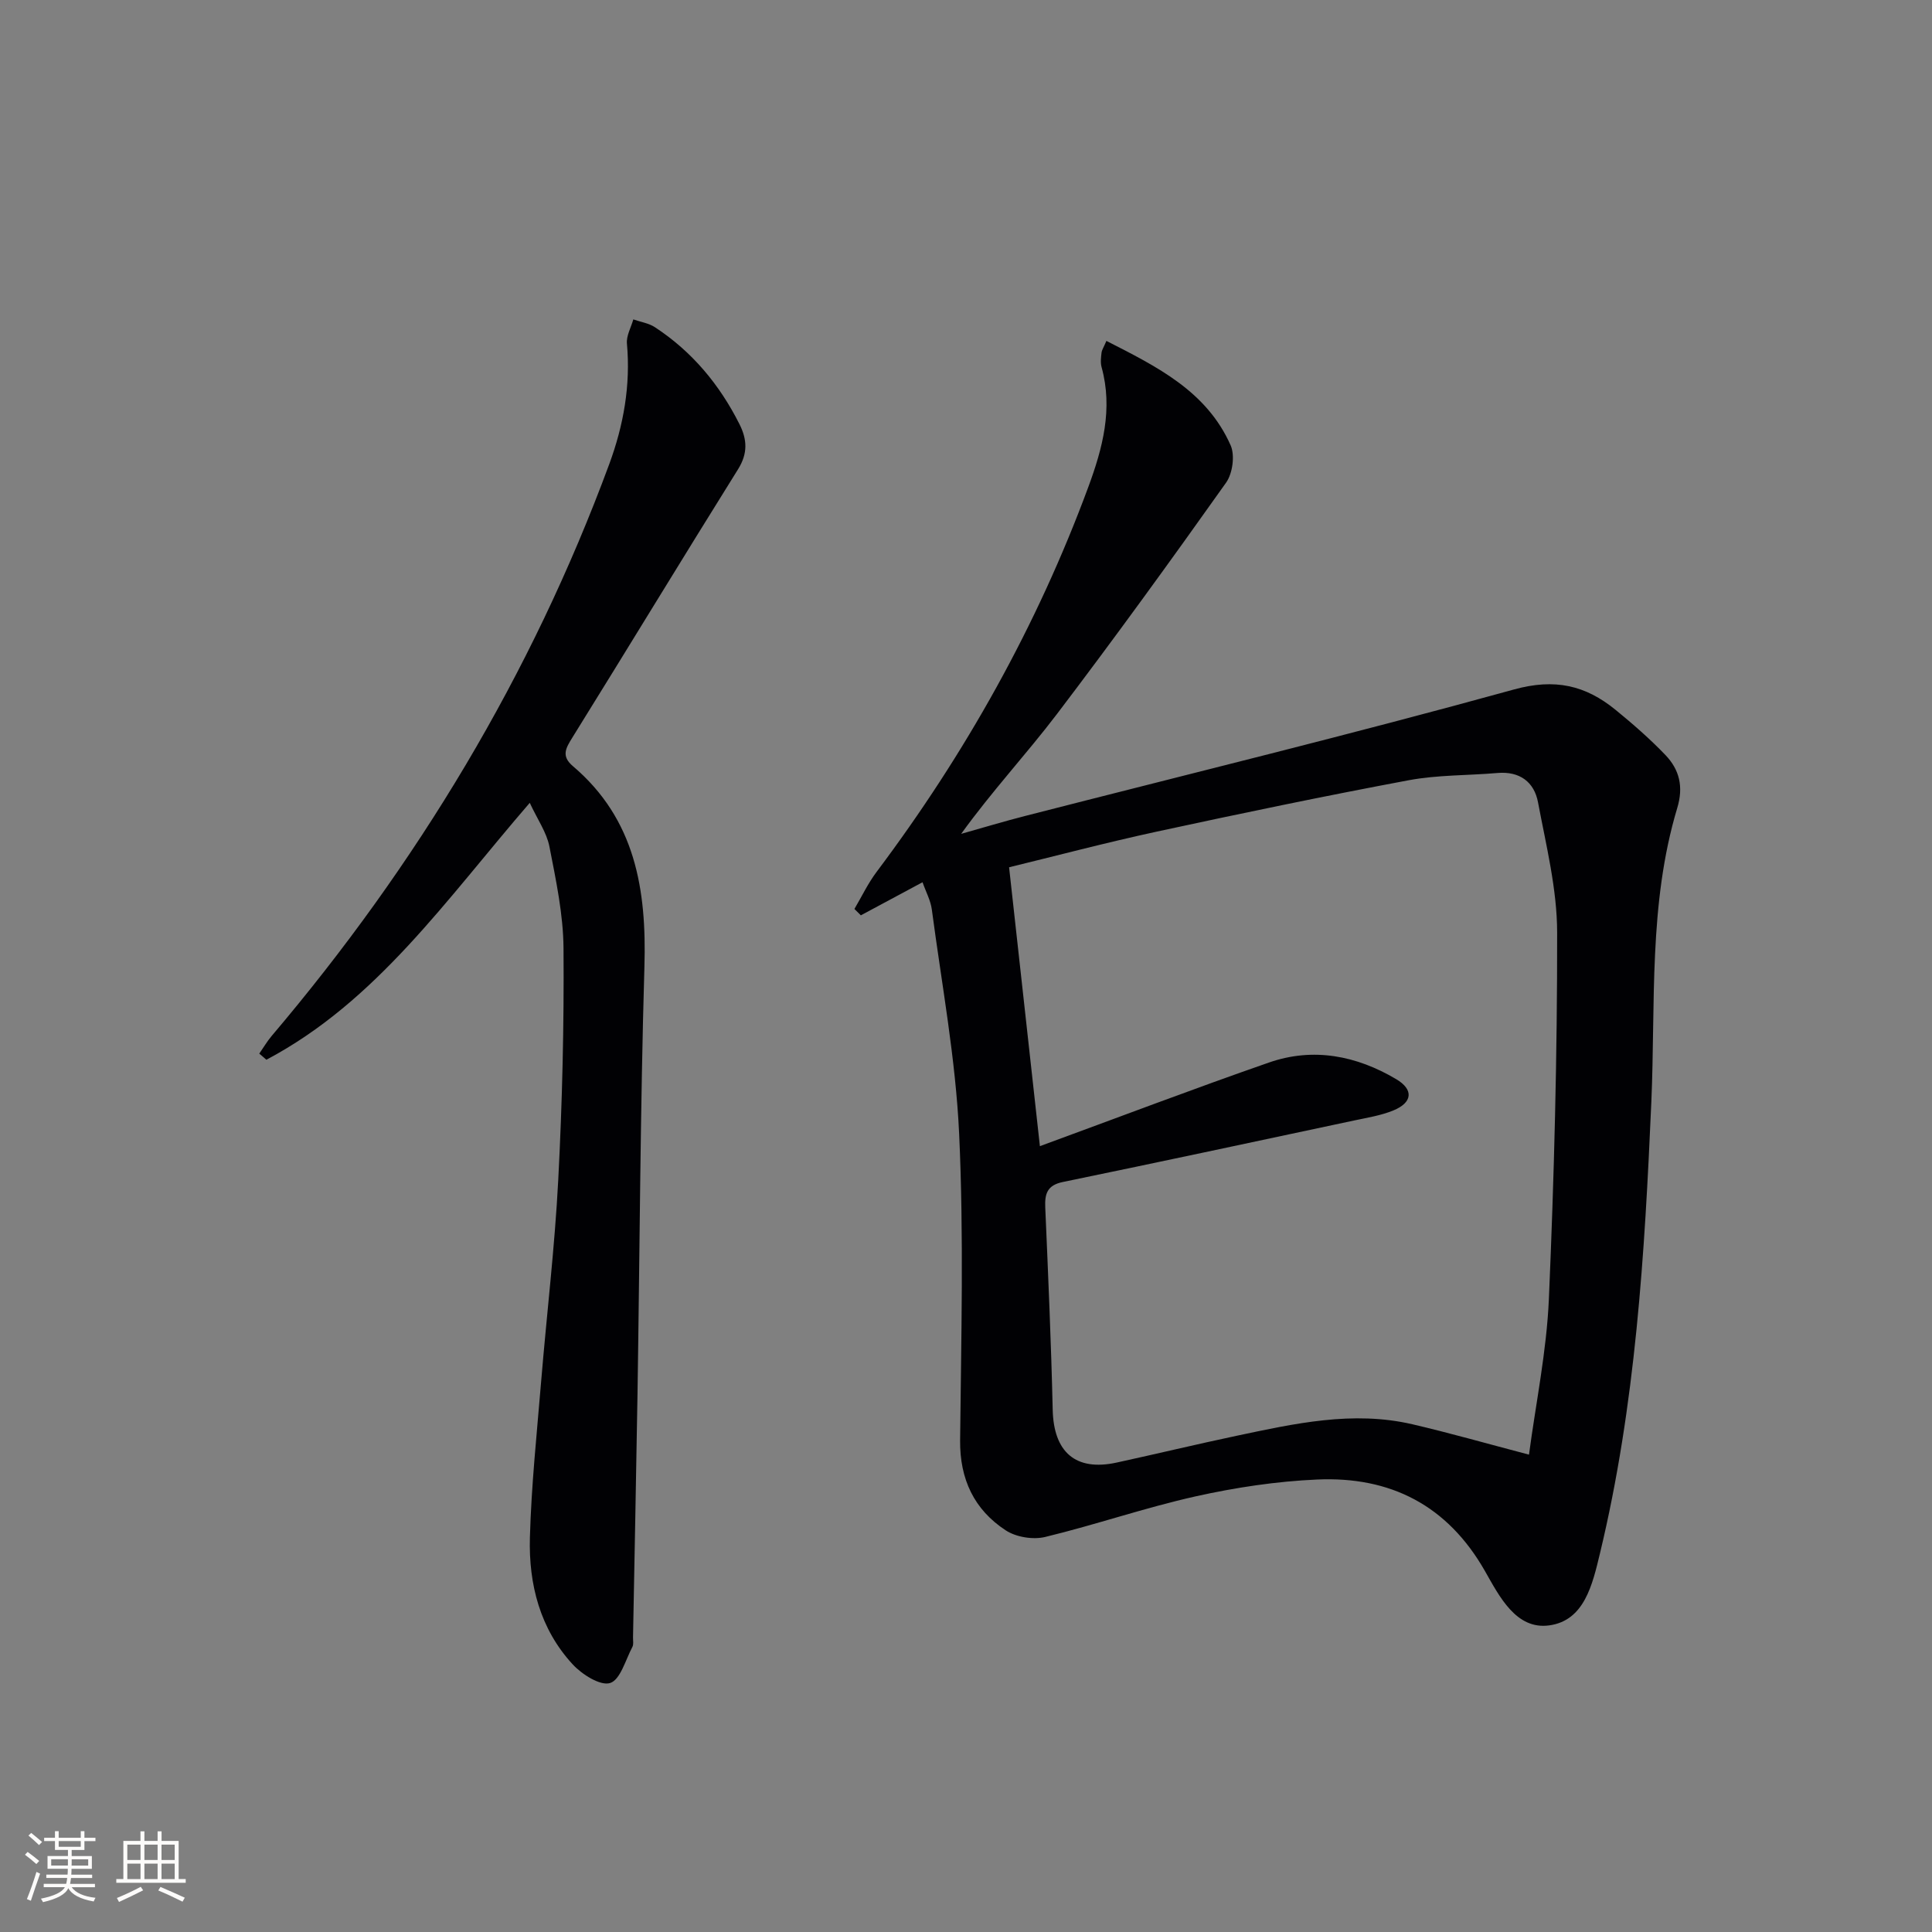 <svg enable-background="new 0 0 400 400" viewBox="0 0 400 400" xmlns="http://www.w3.org/2000/svg"><rect x="0" y="0" width="400" height="400" fill="#808080" stroke="none"/><path d="m191 182.66c-4.54 2.44-8.65 4.64-12.77 6.85-.44-.44-.89-.88-1.33-1.32 1.51-2.56 2.8-5.29 4.58-7.66 18.39-24.49 33.22-50.94 43.84-79.69 2.96-8.02 5.14-16.17 2.75-24.83-.26-.93-.12-2-.01-2.98.07-.6.47-1.17 1.01-2.45 10.45 5.33 20.74 10.38 25.72 21.62.92 2.08.41 5.83-.95 7.74-11.44 16.12-23.04 32.14-35 47.88-6.32 8.31-13.48 15.99-19.84 24.82 4.44-1.25 8.87-2.59 13.34-3.73 33.72-8.65 67.55-16.89 101.1-26.16 8.5-2.35 14.82-.86 21.05 4.22 3.6 2.94 7.12 6.01 10.33 9.36 2.89 3.03 3.77 6.55 2.43 10.98-5.98 19.9-4.47 40.49-5.36 60.9-1.37 31.36-3.25 62.72-10.64 93.42-1.55 6.45-3.23 13.9-10.5 14.89-6.87.94-10.33-6.03-13.3-11.24-7.77-13.65-19.61-19.64-34.77-18.96-8.41.37-16.88 1.65-25.11 3.48-10.49 2.34-20.71 5.88-31.17 8.41-2.52.61-6.03.04-8.18-1.37-6.54-4.29-9.52-10.58-9.44-18.65.22-21.15.78-42.35-.2-63.46-.72-15.52-3.61-30.94-5.65-46.39-.24-1.89-1.23-3.68-1.93-5.68zm24.3 54.64c16.28-5.97 31.78-11.87 47.44-17.32 9.17-3.19 18.12-1.42 26.33 3.45 3.68 2.18 3.36 4.85-.58 6.47-2.57 1.06-5.41 1.5-8.16 2.09-20.09 4.28-40.17 8.58-60.28 12.73-3.24.67-3.77 2.43-3.64 5.29.6 13.95 1.22 27.91 1.54 41.86.2 8.78 4.73 12.79 13.24 10.94 8.26-1.8 16.49-3.78 24.76-5.53 12.03-2.54 24.11-5.27 36.47-2.4 7.74 1.8 15.38 3.99 24.14 6.29 1.41-10.63 3.65-21.4 4.12-32.25 1.09-25.26 1.74-50.56 1.71-75.84-.01-9-2.28-18.03-3.96-26.97-.79-4.21-3.79-6.47-8.41-6.07-6.12.53-12.36.38-18.36 1.5-17.46 3.27-34.85 6.89-52.22 10.65-10.66 2.31-21.21 5.11-30.52 7.37 2.16 19.6 4.23 38.33 6.38 57.74z" fill="#010104"/><path d="m109.68 166.22c-17.32 20.04-31.69 41.1-54.53 53.19-.49-.42-.98-.85-1.47-1.27.85-1.22 1.6-2.51 2.55-3.64 30.08-35.47 53.78-74.71 69.91-118.41 2.96-8.03 4.44-16.31 3.66-24.95-.15-1.62.85-3.34 1.32-5.01 1.5.53 3.19.77 4.48 1.62 7.69 5.04 13.38 11.88 17.5 20.07 1.59 3.16 1.76 6.03-.28 9.31-11.53 18.46-22.82 37.07-34.31 55.56-1.38 2.22-2.36 3.84.1 5.93 12.92 10.98 15.28 25.52 14.81 41.53-.86 29.46-.97 58.95-1.43 88.42-.27 16.81-.62 33.62-.93 50.43-.01.67.15 1.45-.13 1.98-1.42 2.67-2.49 6.8-4.61 7.47-2.02.64-5.82-1.77-7.74-3.85-6.78-7.34-9.14-16.6-8.87-26.28.3-10.79 1.44-21.56 2.33-32.33 1.15-13.91 2.82-27.79 3.54-41.73.83-15.95 1.21-31.94 1.09-47.91-.05-7.06-1.57-14.15-2.93-21.13-.58-2.9-2.46-5.56-4.06-9z" fill="#010104"/><g fill="#fcfbfa"><path d="m5.17 384 .55-.58c.85.61 1.65 1.24 2.4 1.87l-.59.64c-.83-.73-1.62-1.38-2.36-1.93m1.22 9.53-.82-.34c.71-1.76 1.37-3.64 1.98-5.63.24.13.5.25.76.36-.6 1.67-1.24 3.54-1.92 5.61m-.5-13.5.57-.54c.56.44 1.31 1.06 2.26 1.87l-.64.64c-.68-.66-1.41-1.32-2.19-1.97m3.25.46h2.24v-1.36h.77v1.36h4.57v-1.36h.76v1.36h2.28v.69h-2.28v1.84h-2.64v1.26h4.18v2.64h-4.21c0 .45-.02.86-.05 1.21h4.32v.69h-4.38c-.04.34-.1.75-.19 1.22h5.15v.69h-4.82c.87 1.19 2.51 1.92 4.93 2.19-.17.31-.3.57-.37.76-2.77-.49-4.52-1.41-5.26-2.76-.56 1.26-2.3 2.23-5.24 2.9-.12-.25-.26-.48-.43-.72 2.73-.55 4.38-1.34 4.96-2.38h-4.38v-.69h4.65c.1-.38.17-.79.21-1.22h-4.32v-.69h4.4c.03-.34.05-.75.05-1.21h-4.2v-2.64h4.23v-1.26h-2.69v-1.84h-2.24zm1.46 4.46v1.29h3.45c.01-.4.02-.57.01-.53v-.32-.45h-3.46zm1.55-2.59h4.57v-1.19h-4.57zm6.11 2.59h-3.42v.77c-.01.19-.01.37-.02.53h3.44z"/><path d="m32.63 379.16h.82v1.98h3.54v7.89h1.46v.78h-14.37v-.78h1.46v-7.89h3.54v-1.98h.82v1.98h2.73zm-3.49 11.48.5.73c-1.61.82-3.28 1.63-5 2.41-.13-.27-.28-.55-.44-.82 1.75-.72 3.4-1.49 4.94-2.32m-2.78-5.55h2.73v-3.18h-2.73zm0 3.95h2.73v-3.2h-2.73zm3.54-3.95h2.73v-3.18h-2.73zm0 3.95h2.73v-3.2h-2.73zm7.89 4.68c-1.84-.92-3.51-1.7-5.02-2.32l.45-.73c1.89.8 3.57 1.55 5.04 2.23zm-1.62-11.81h-2.73v3.18h2.73zm-2.73 7.13h2.73v-3.2h-2.73z"/></g></svg>